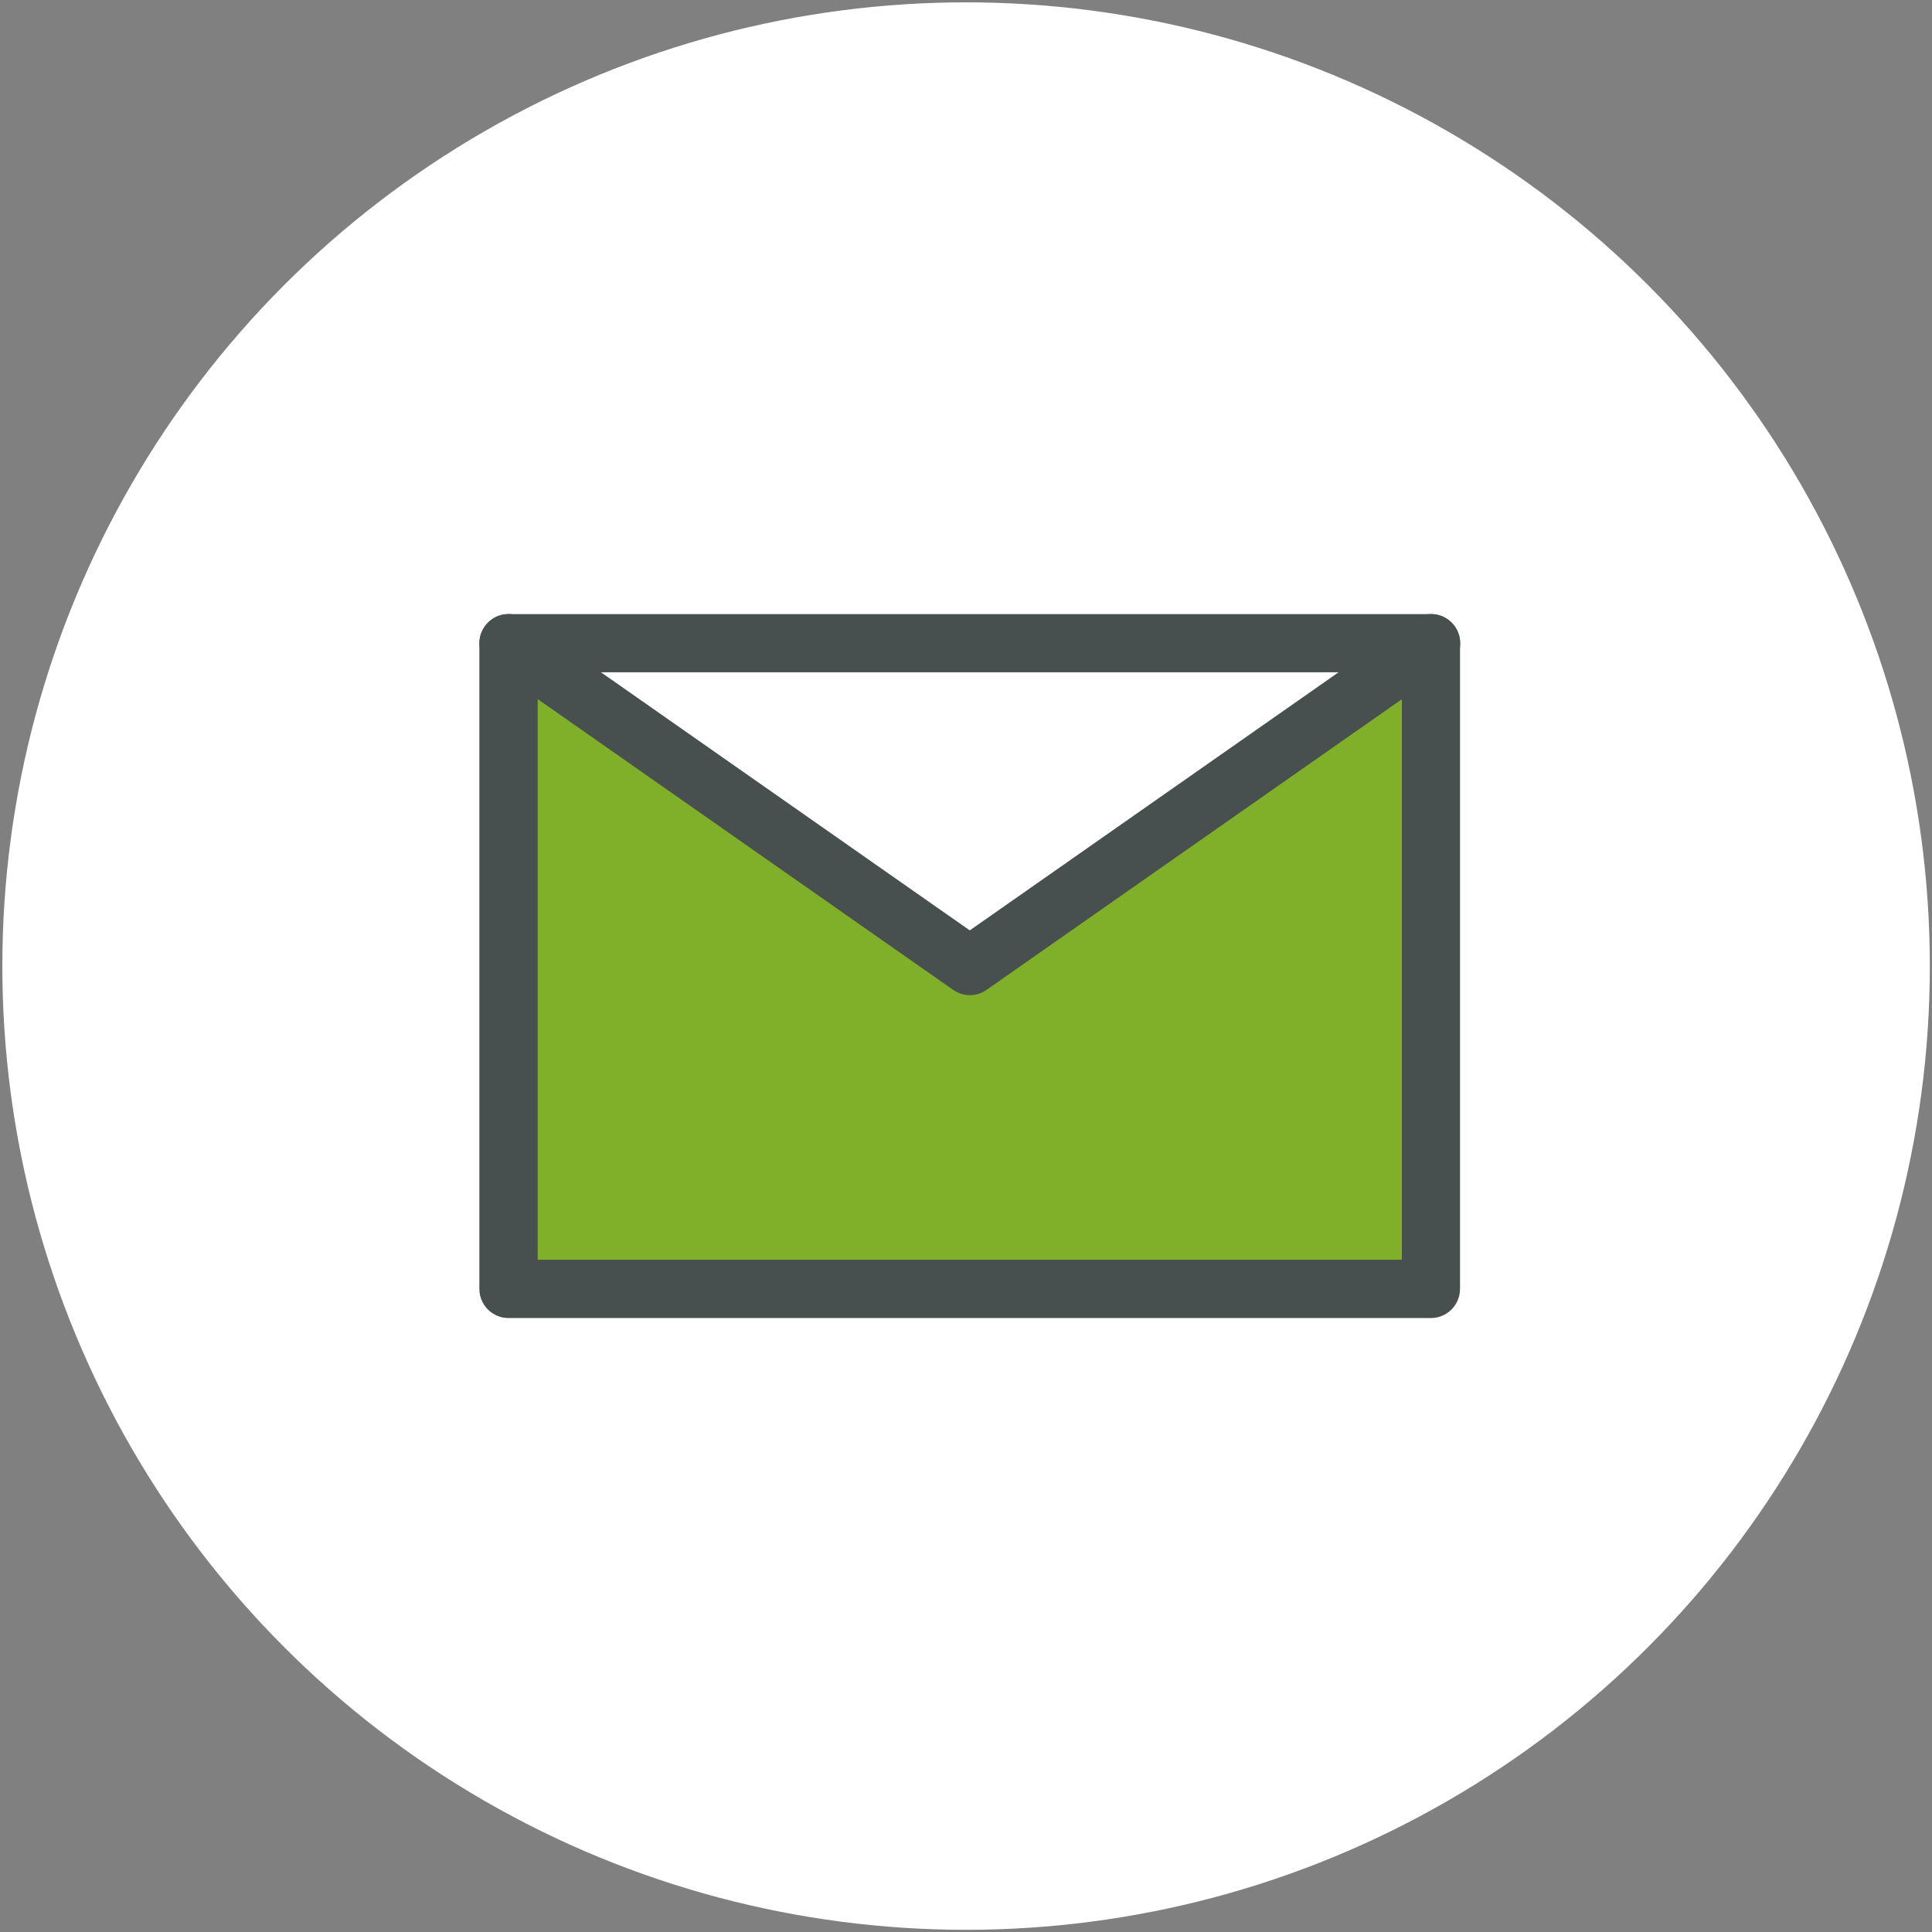 <?xml version="1.0" encoding="UTF-8"?><svg id="_レイヤー_1" xmlns="http://www.w3.org/2000/svg" viewBox="0 0 115.27 115.27"><rect x="0" y="0" width="115.27" height="115.27" fill="#808080" stroke="none"/><defs><style>.cls-1{fill:#fff;}.cls-2{fill:#484f4f;}.cls-3{fill:#80b02a;isolation:isolate;}</style></defs><circle class="cls-1" cx="57.64" cy="57.64" r="57.5"/><rect class="cls-3" x="30.34" y="38.38" width="55.03" height="38.52"/><polygon class="cls-1" points="85.38 38.38 30.34 38.38 57.86 57.64 85.38 38.38"/><path class="cls-2" d="m30.34,36.64c-.96,0-1.74.78-1.74,1.74v38.52c0,.96.78,1.74,1.74,1.74h55.03c.96,0,1.74-.78,1.74-1.74v-38.52c0-.96-.78-1.74-1.74-1.74H30.34Zm53.3,38.52h-51.56v-35.05h51.56v35.05Z"/><path class="cls-2" d="m84.38,36.95s-24.67,17.27-26.52,18.56c-1.85-1.3-26.52-18.56-26.52-18.56-.79-.55-1.87-.36-2.42.43-.55.79-.36,1.87.43,2.42l27.52,19.26c.6.42,1.39.42,1.99,0l27.52-19.26c.79-.55.98-1.63.43-2.42-.55-.79-1.63-.98-2.42-.43Z"/></svg>